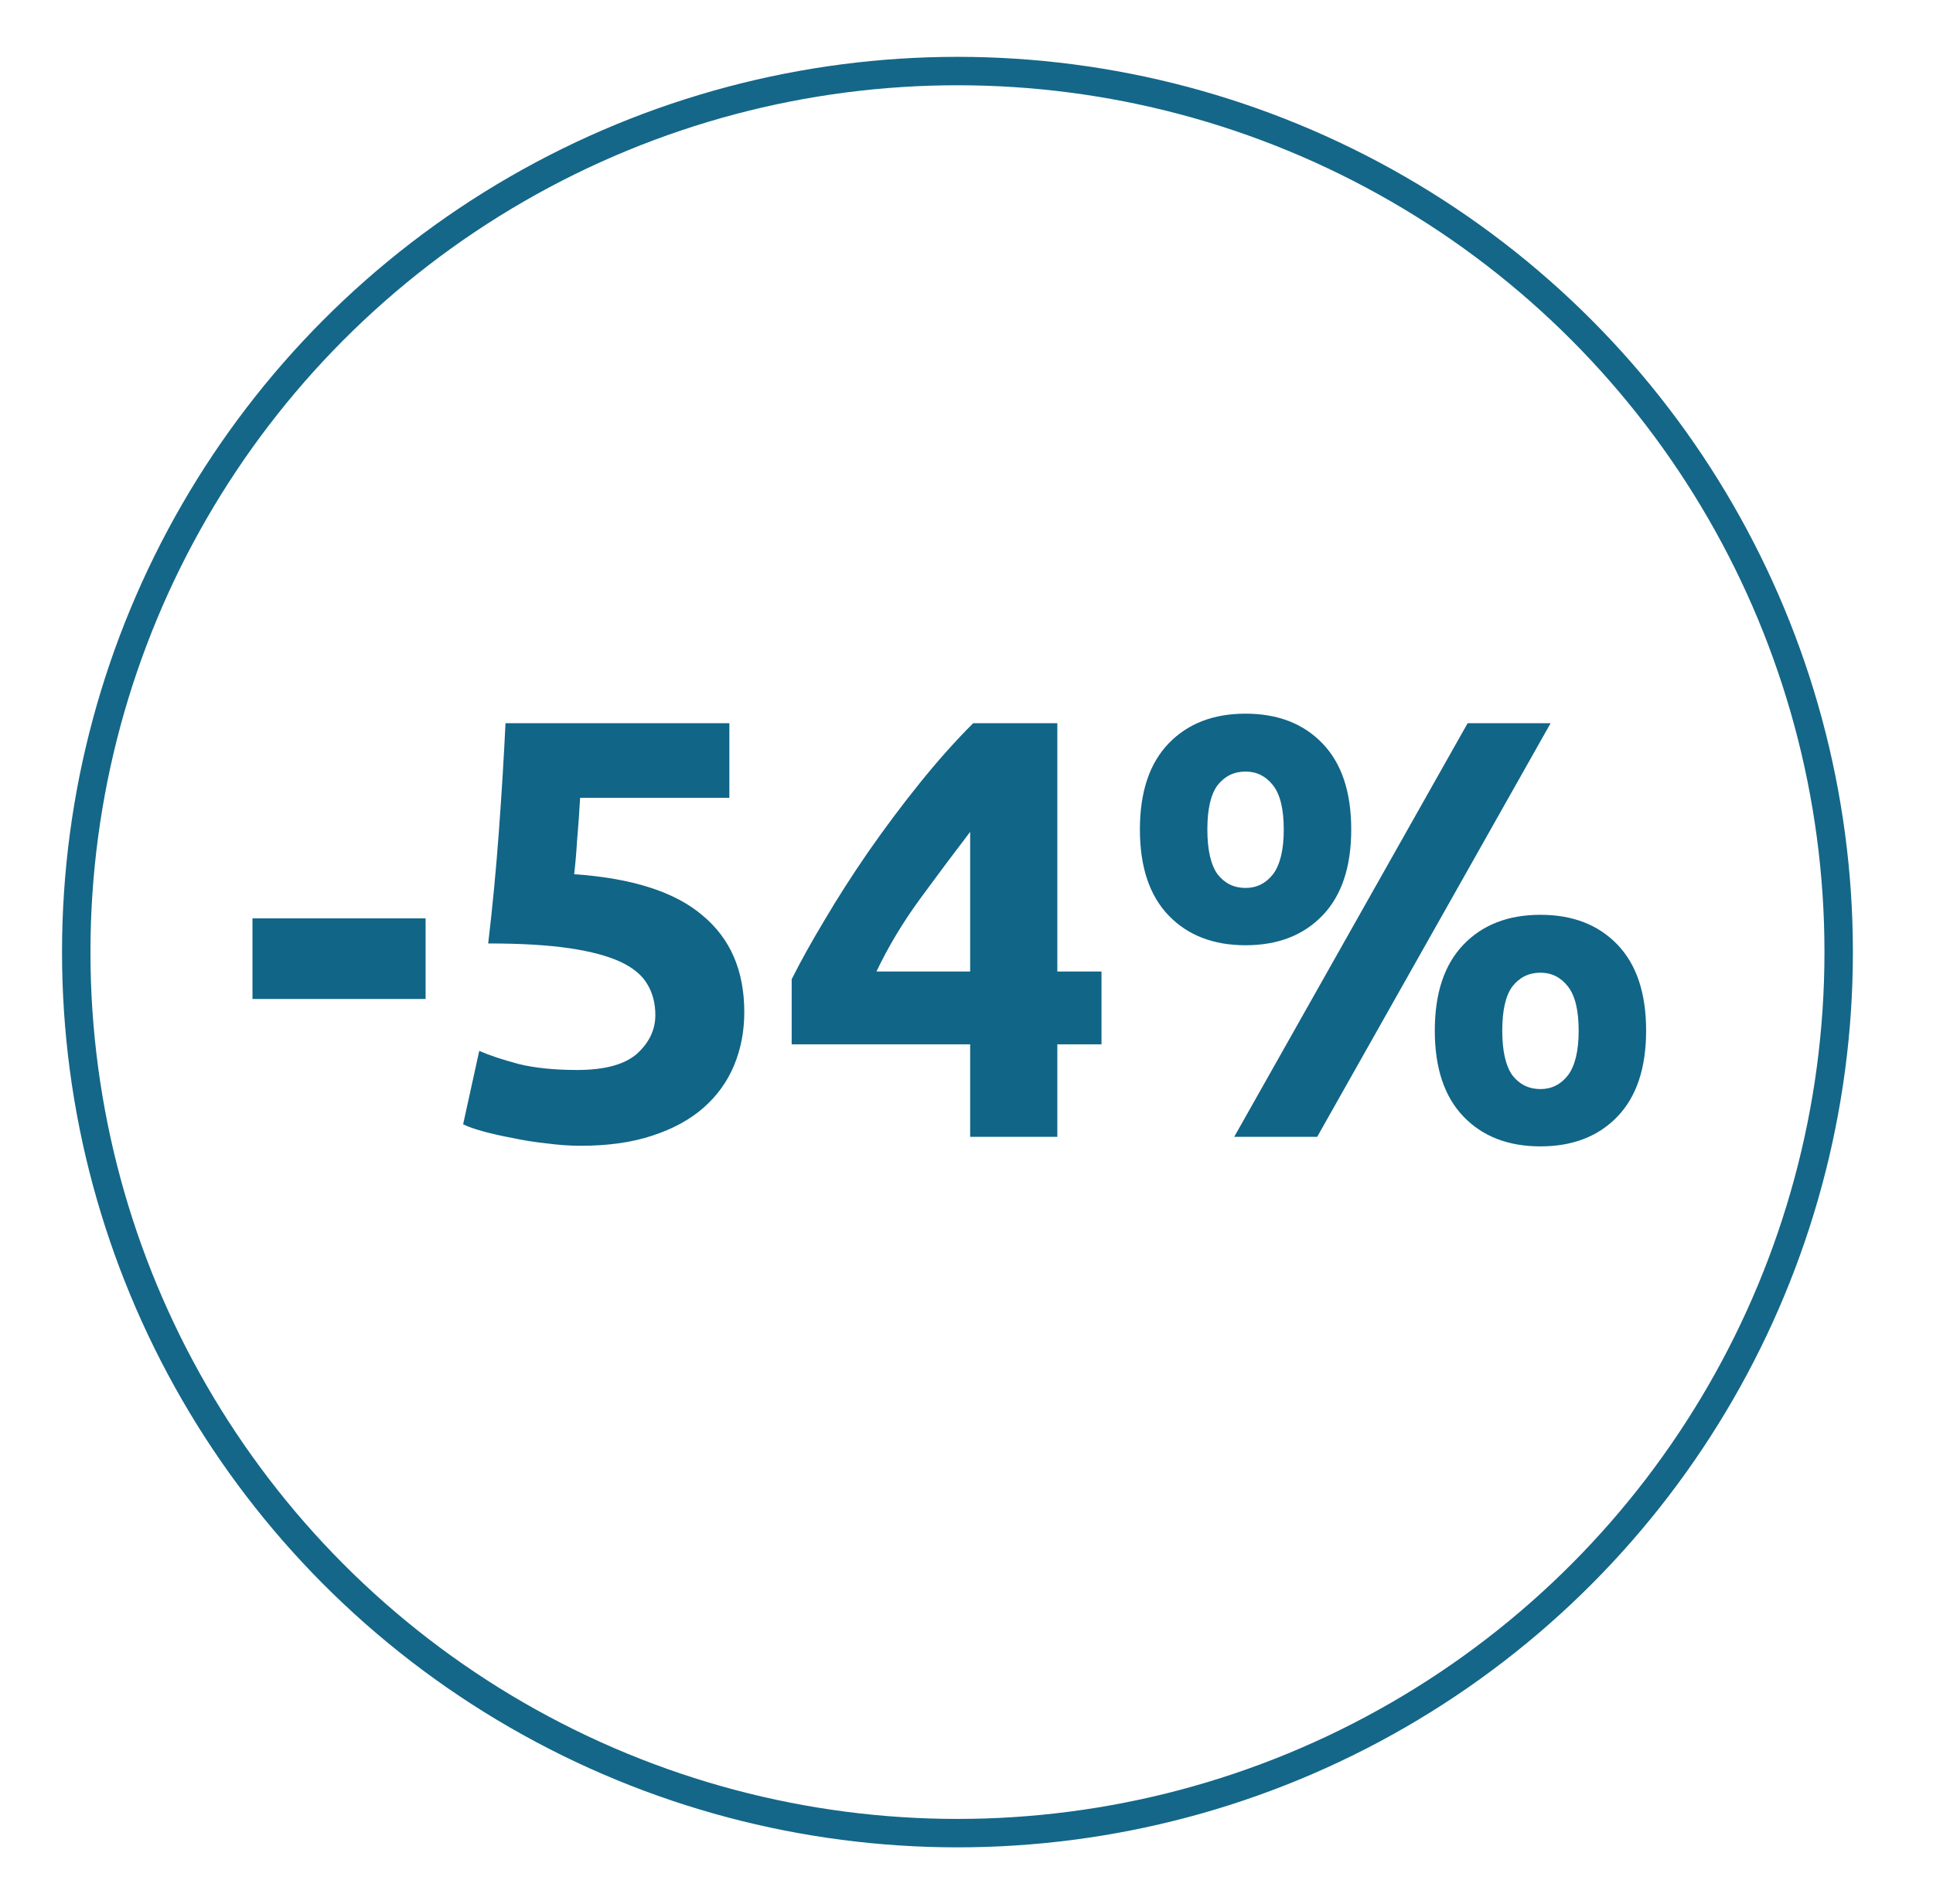 <?xml version="1.0" encoding="UTF-8"?> <svg xmlns="http://www.w3.org/2000/svg" width="68" height="67" viewBox="0 0 68 67" fill="none"> <g filter="url(#filter0_f_93_681)"> <circle cx="33.682" cy="33.5" r="31.5" fill="white"></circle> <circle cx="33.682" cy="33.5" r="31" stroke="#146788"></circle> </g> <path d="M8.882 32.314H14.972V35.149H8.882V32.314ZM23.054 35.716C23.054 35.31 22.963 34.953 22.781 34.645C22.599 34.323 22.284 34.057 21.836 33.847C21.388 33.637 20.786 33.476 20.03 33.364C19.274 33.252 18.322 33.196 17.174 33.196C17.328 31.894 17.454 30.571 17.552 29.227C17.65 27.883 17.727 26.623 17.783 25.447H25.658V28.072H20.408C20.38 28.576 20.345 29.066 20.303 29.542C20.275 30.004 20.24 30.41 20.198 30.76C22.242 30.9 23.747 31.383 24.713 32.209C25.693 33.021 26.183 34.155 26.183 35.611C26.183 36.283 26.064 36.906 25.826 37.48C25.588 38.054 25.231 38.551 24.755 38.971C24.279 39.391 23.677 39.72 22.949 39.958C22.235 40.196 21.395 40.315 20.429 40.315C20.051 40.315 19.652 40.287 19.232 40.231C18.826 40.189 18.427 40.126 18.035 40.042C17.657 39.972 17.314 39.895 17.006 39.811C16.698 39.727 16.46 39.643 16.292 39.559L16.859 36.976C17.209 37.13 17.671 37.284 18.245 37.438C18.819 37.578 19.505 37.648 20.303 37.648C21.269 37.648 21.969 37.459 22.403 37.081C22.837 36.689 23.054 36.234 23.054 35.716ZM34.129 29.269C33.583 29.983 33.002 30.76 32.386 31.6C31.77 32.44 31.252 33.301 30.832 34.183H34.129V29.269ZM37.195 25.447V34.183H38.749V36.745H37.195V40H34.129V36.745H27.85V34.456C28.158 33.84 28.543 33.147 29.005 32.377C29.467 31.593 29.978 30.795 30.538 29.983C31.112 29.157 31.714 28.352 32.344 27.568C32.974 26.784 33.604 26.077 34.234 25.447H37.195ZM47.534 29.185C47.534 30.501 47.198 31.509 46.526 32.209C45.854 32.909 44.951 33.259 43.817 33.259C42.683 33.259 41.78 32.909 41.108 32.209C40.436 31.509 40.1 30.501 40.1 29.185C40.1 27.869 40.436 26.861 41.108 26.161C41.78 25.461 42.683 25.111 43.817 25.111C44.951 25.111 45.854 25.461 46.526 26.161C47.198 26.861 47.534 27.869 47.534 29.185ZM45.161 29.185C45.161 28.471 45.035 27.953 44.783 27.631C44.531 27.309 44.209 27.148 43.817 27.148C43.411 27.148 43.082 27.309 42.83 27.631C42.592 27.953 42.473 28.471 42.473 29.185C42.473 29.899 42.592 30.424 42.83 30.76C43.082 31.082 43.411 31.243 43.817 31.243C44.209 31.243 44.531 31.082 44.783 30.76C45.035 30.424 45.161 29.899 45.161 29.185ZM51.629 25.447H54.548L46.337 40H43.418L51.629 25.447ZM57.908 36.262C57.908 37.578 57.572 38.586 56.9 39.286C56.228 39.986 55.325 40.336 54.191 40.336C53.057 40.336 52.154 39.986 51.482 39.286C50.81 38.586 50.474 37.578 50.474 36.262C50.474 34.946 50.81 33.938 51.482 33.238C52.154 32.538 53.057 32.188 54.191 32.188C55.325 32.188 56.228 32.538 56.9 33.238C57.572 33.938 57.908 34.946 57.908 36.262ZM55.535 36.262C55.535 35.548 55.409 35.03 55.157 34.708C54.905 34.386 54.583 34.225 54.191 34.225C53.785 34.225 53.456 34.386 53.204 34.708C52.966 35.03 52.847 35.548 52.847 36.262C52.847 36.976 52.966 37.501 53.204 37.837C53.456 38.159 53.785 38.32 54.191 38.32C54.583 38.32 54.905 38.159 55.157 37.837C55.409 37.501 55.535 36.976 55.535 36.262Z" fill="#116587"></path> <defs> <filter id="filter0_f_93_681" x="0.182" y="0" width="67" height="67" filterUnits="userSpaceOnUse" color-interpolation-filters="sRGB"> <feFlood flood-opacity="0" result="BackgroundImageFix"></feFlood> <feBlend mode="normal" in="SourceGraphic" in2="BackgroundImageFix" result="shape"></feBlend> <feGaussianBlur stdDeviation="1" result="effect1_foregroundBlur_93_681"></feGaussianBlur> </filter> </defs> </svg> 